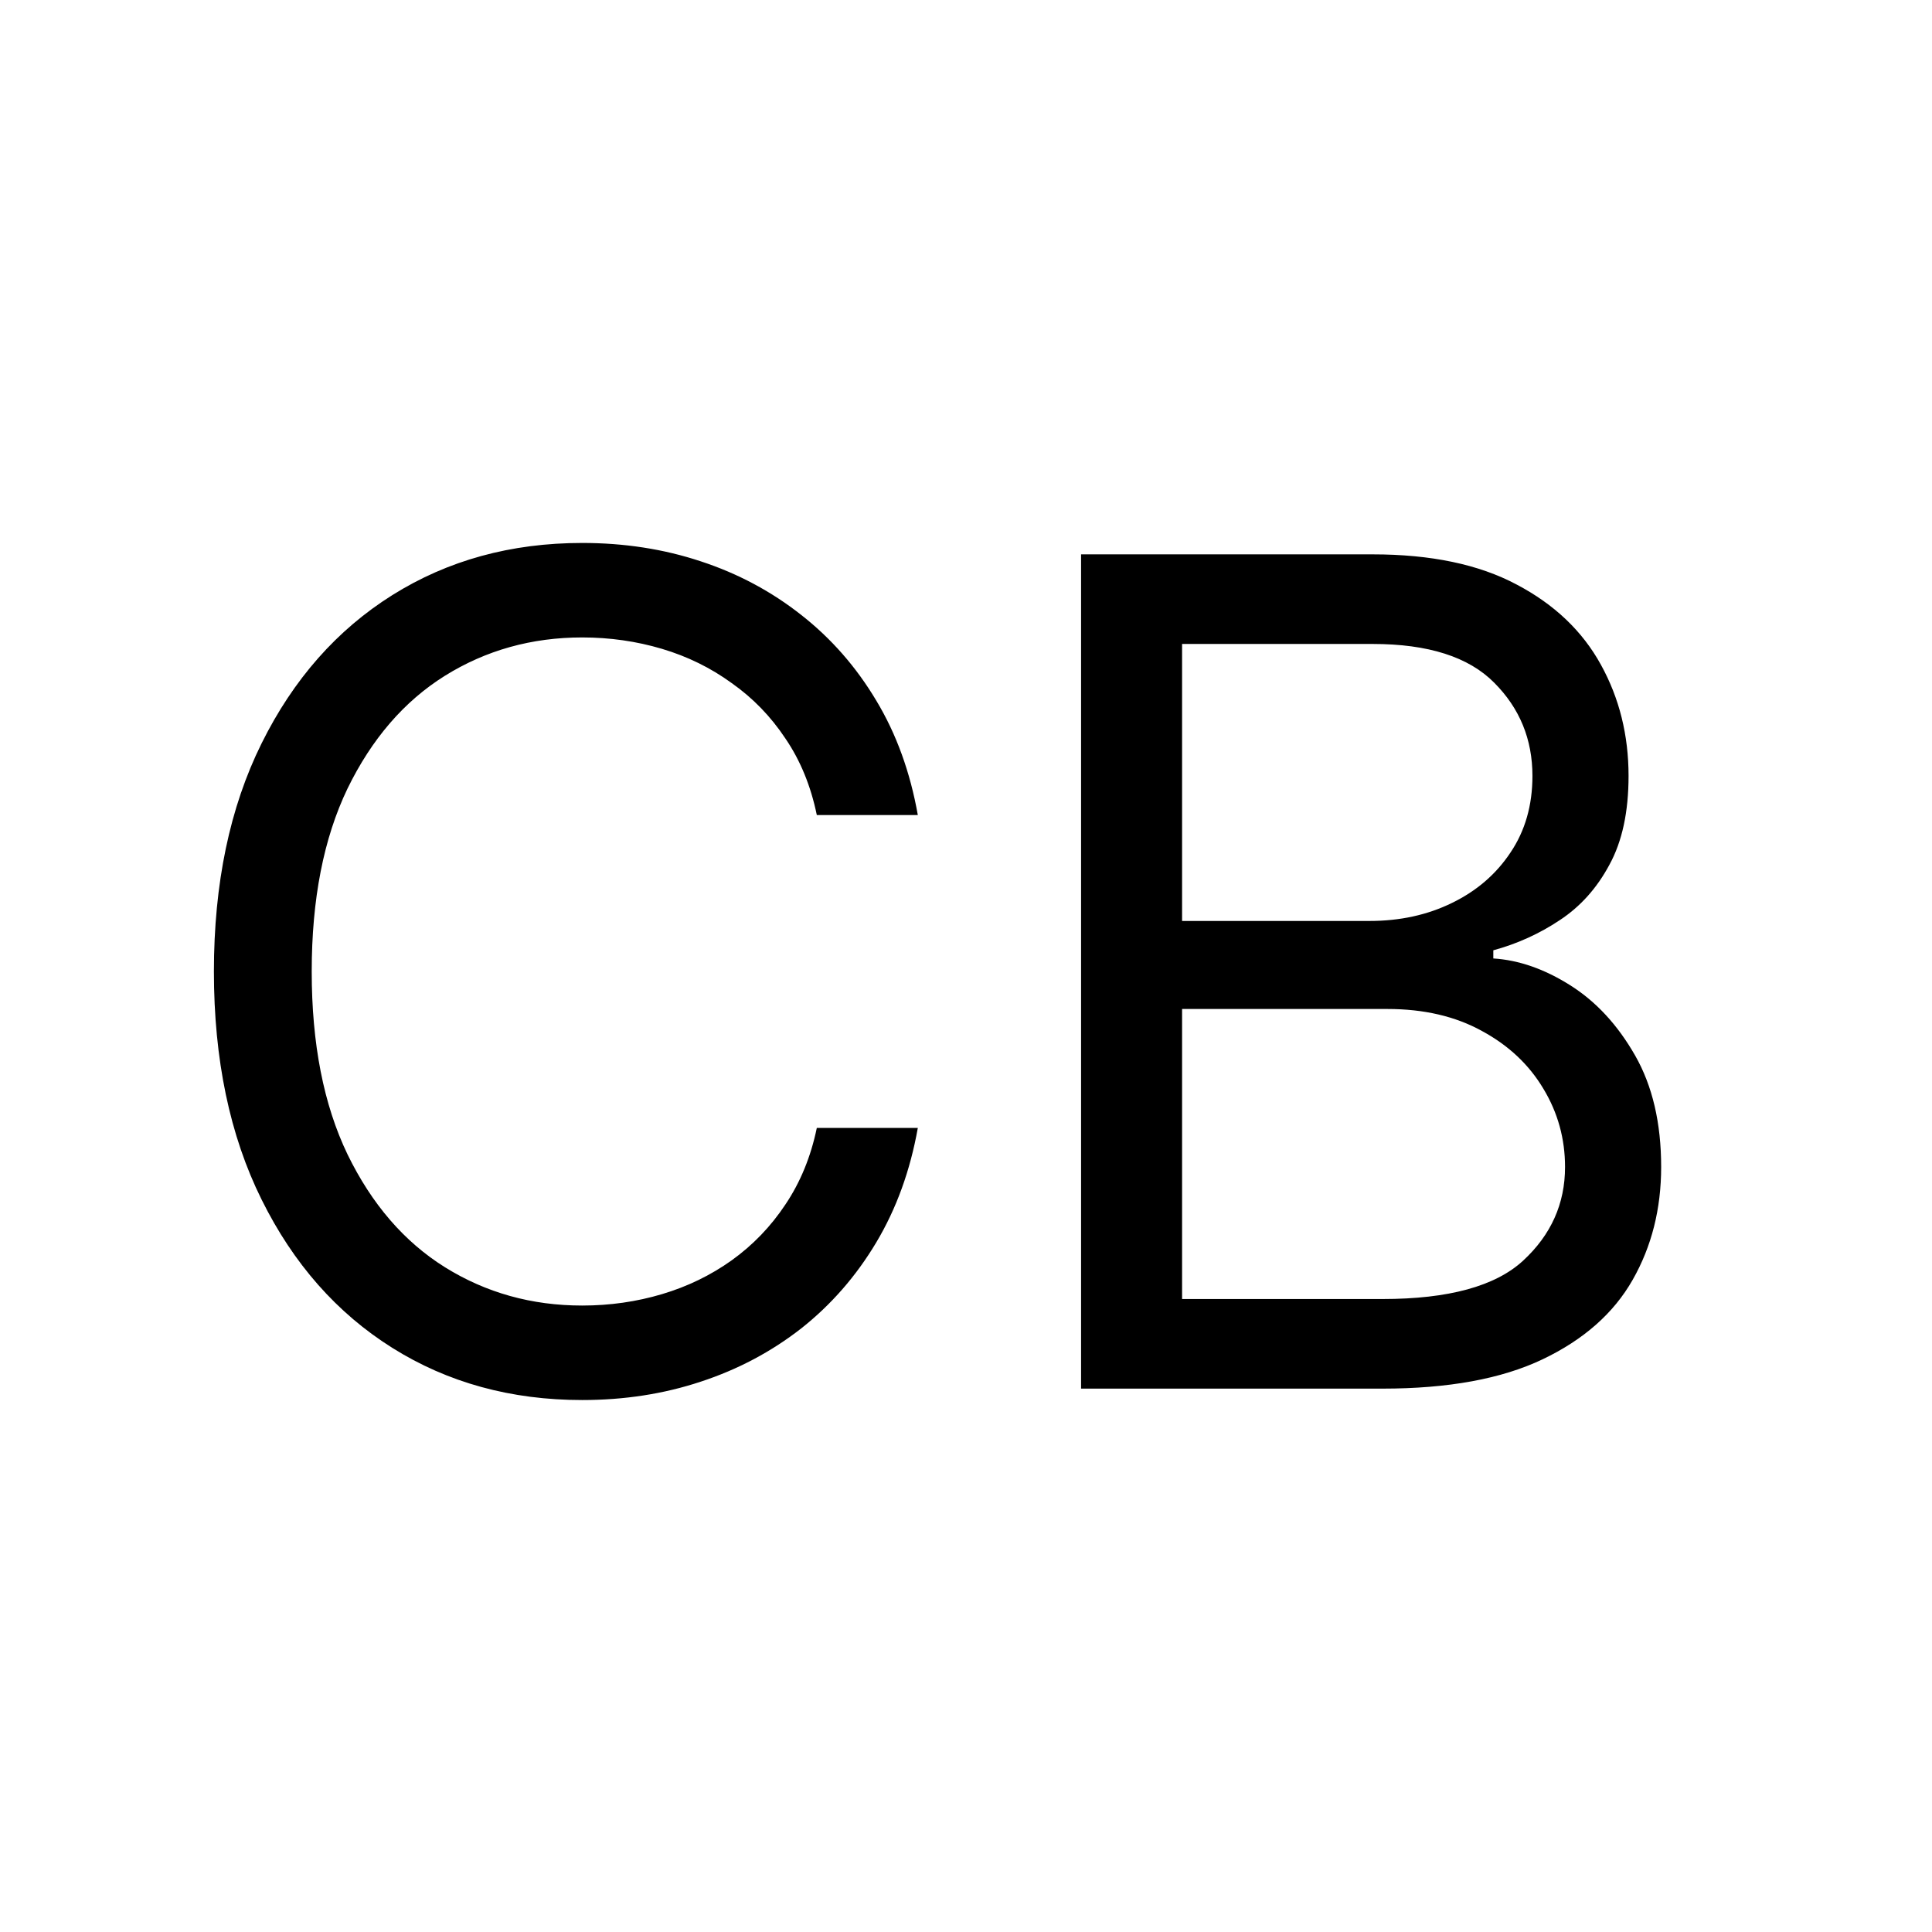 <svg width="32" height="32" viewBox="0 0 32 32" fill="none" xmlns="http://www.w3.org/2000/svg">
<rect width="32" height="32" fill="white"/>
<path d="M15.202 13.5H13.529C13.43 13.019 13.257 12.596 13.009 12.232C12.767 11.867 12.47 11.561 12.119 11.314C11.773 11.062 11.388 10.873 10.965 10.747C10.542 10.621 10.101 10.558 9.643 10.558C8.806 10.558 8.048 10.77 7.369 11.193C6.694 11.615 6.157 12.238 5.756 13.061C5.36 13.885 5.163 14.894 5.163 16.091C5.163 17.287 5.36 18.297 5.756 19.12C6.157 19.944 6.694 20.567 7.369 20.989C8.048 21.412 8.806 21.624 9.643 21.624C10.101 21.624 10.542 21.561 10.965 21.435C11.388 21.309 11.773 21.122 12.119 20.875C12.47 20.623 12.767 20.315 13.009 19.95C13.257 19.581 13.43 19.159 13.529 18.682H15.202C15.076 19.388 14.847 20.02 14.514 20.578C14.181 21.136 13.767 21.61 13.273 22.001C12.778 22.388 12.222 22.683 11.606 22.885C10.994 23.088 10.34 23.189 9.643 23.189C8.464 23.189 7.416 22.901 6.498 22.325C5.581 21.75 4.859 20.931 4.333 19.869C3.806 18.808 3.543 17.548 3.543 16.091C3.543 14.633 3.806 13.374 4.333 12.312C4.859 11.251 5.581 10.432 6.498 9.857C7.416 9.281 8.464 8.993 9.643 8.993C10.34 8.993 10.994 9.094 11.606 9.297C12.222 9.499 12.778 9.796 13.273 10.187C13.767 10.574 14.181 11.046 14.514 11.604C14.847 12.157 15.076 12.789 15.202 13.5ZM17.906 23V9.182H22.737C23.7 9.182 24.494 9.348 25.119 9.681C25.744 10.009 26.21 10.453 26.516 11.01C26.822 11.564 26.974 12.178 26.974 12.852C26.974 13.446 26.869 13.936 26.657 14.323C26.45 14.71 26.176 15.016 25.834 15.241C25.497 15.466 25.13 15.632 24.734 15.74V15.875C25.157 15.902 25.582 16.05 26.009 16.32C26.437 16.59 26.794 16.977 27.082 17.481C27.37 17.985 27.514 18.601 27.514 19.329C27.514 20.022 27.357 20.645 27.042 21.198C26.727 21.752 26.23 22.19 25.551 22.514C24.872 22.838 23.988 23 22.899 23H17.906ZM19.579 21.516H22.899C23.992 21.516 24.768 21.304 25.227 20.881C25.69 20.454 25.922 19.937 25.922 19.329C25.922 18.862 25.803 18.43 25.564 18.034C25.326 17.634 24.986 17.314 24.545 17.076C24.105 16.833 23.583 16.712 22.98 16.712H19.579V21.516ZM19.579 15.254H22.683C23.187 15.254 23.641 15.155 24.046 14.957C24.455 14.759 24.779 14.481 25.018 14.121C25.261 13.761 25.382 13.338 25.382 12.852C25.382 12.245 25.171 11.73 24.748 11.307C24.325 10.88 23.655 10.666 22.737 10.666H19.579V15.254Z" fill="black"/>
</svg>
